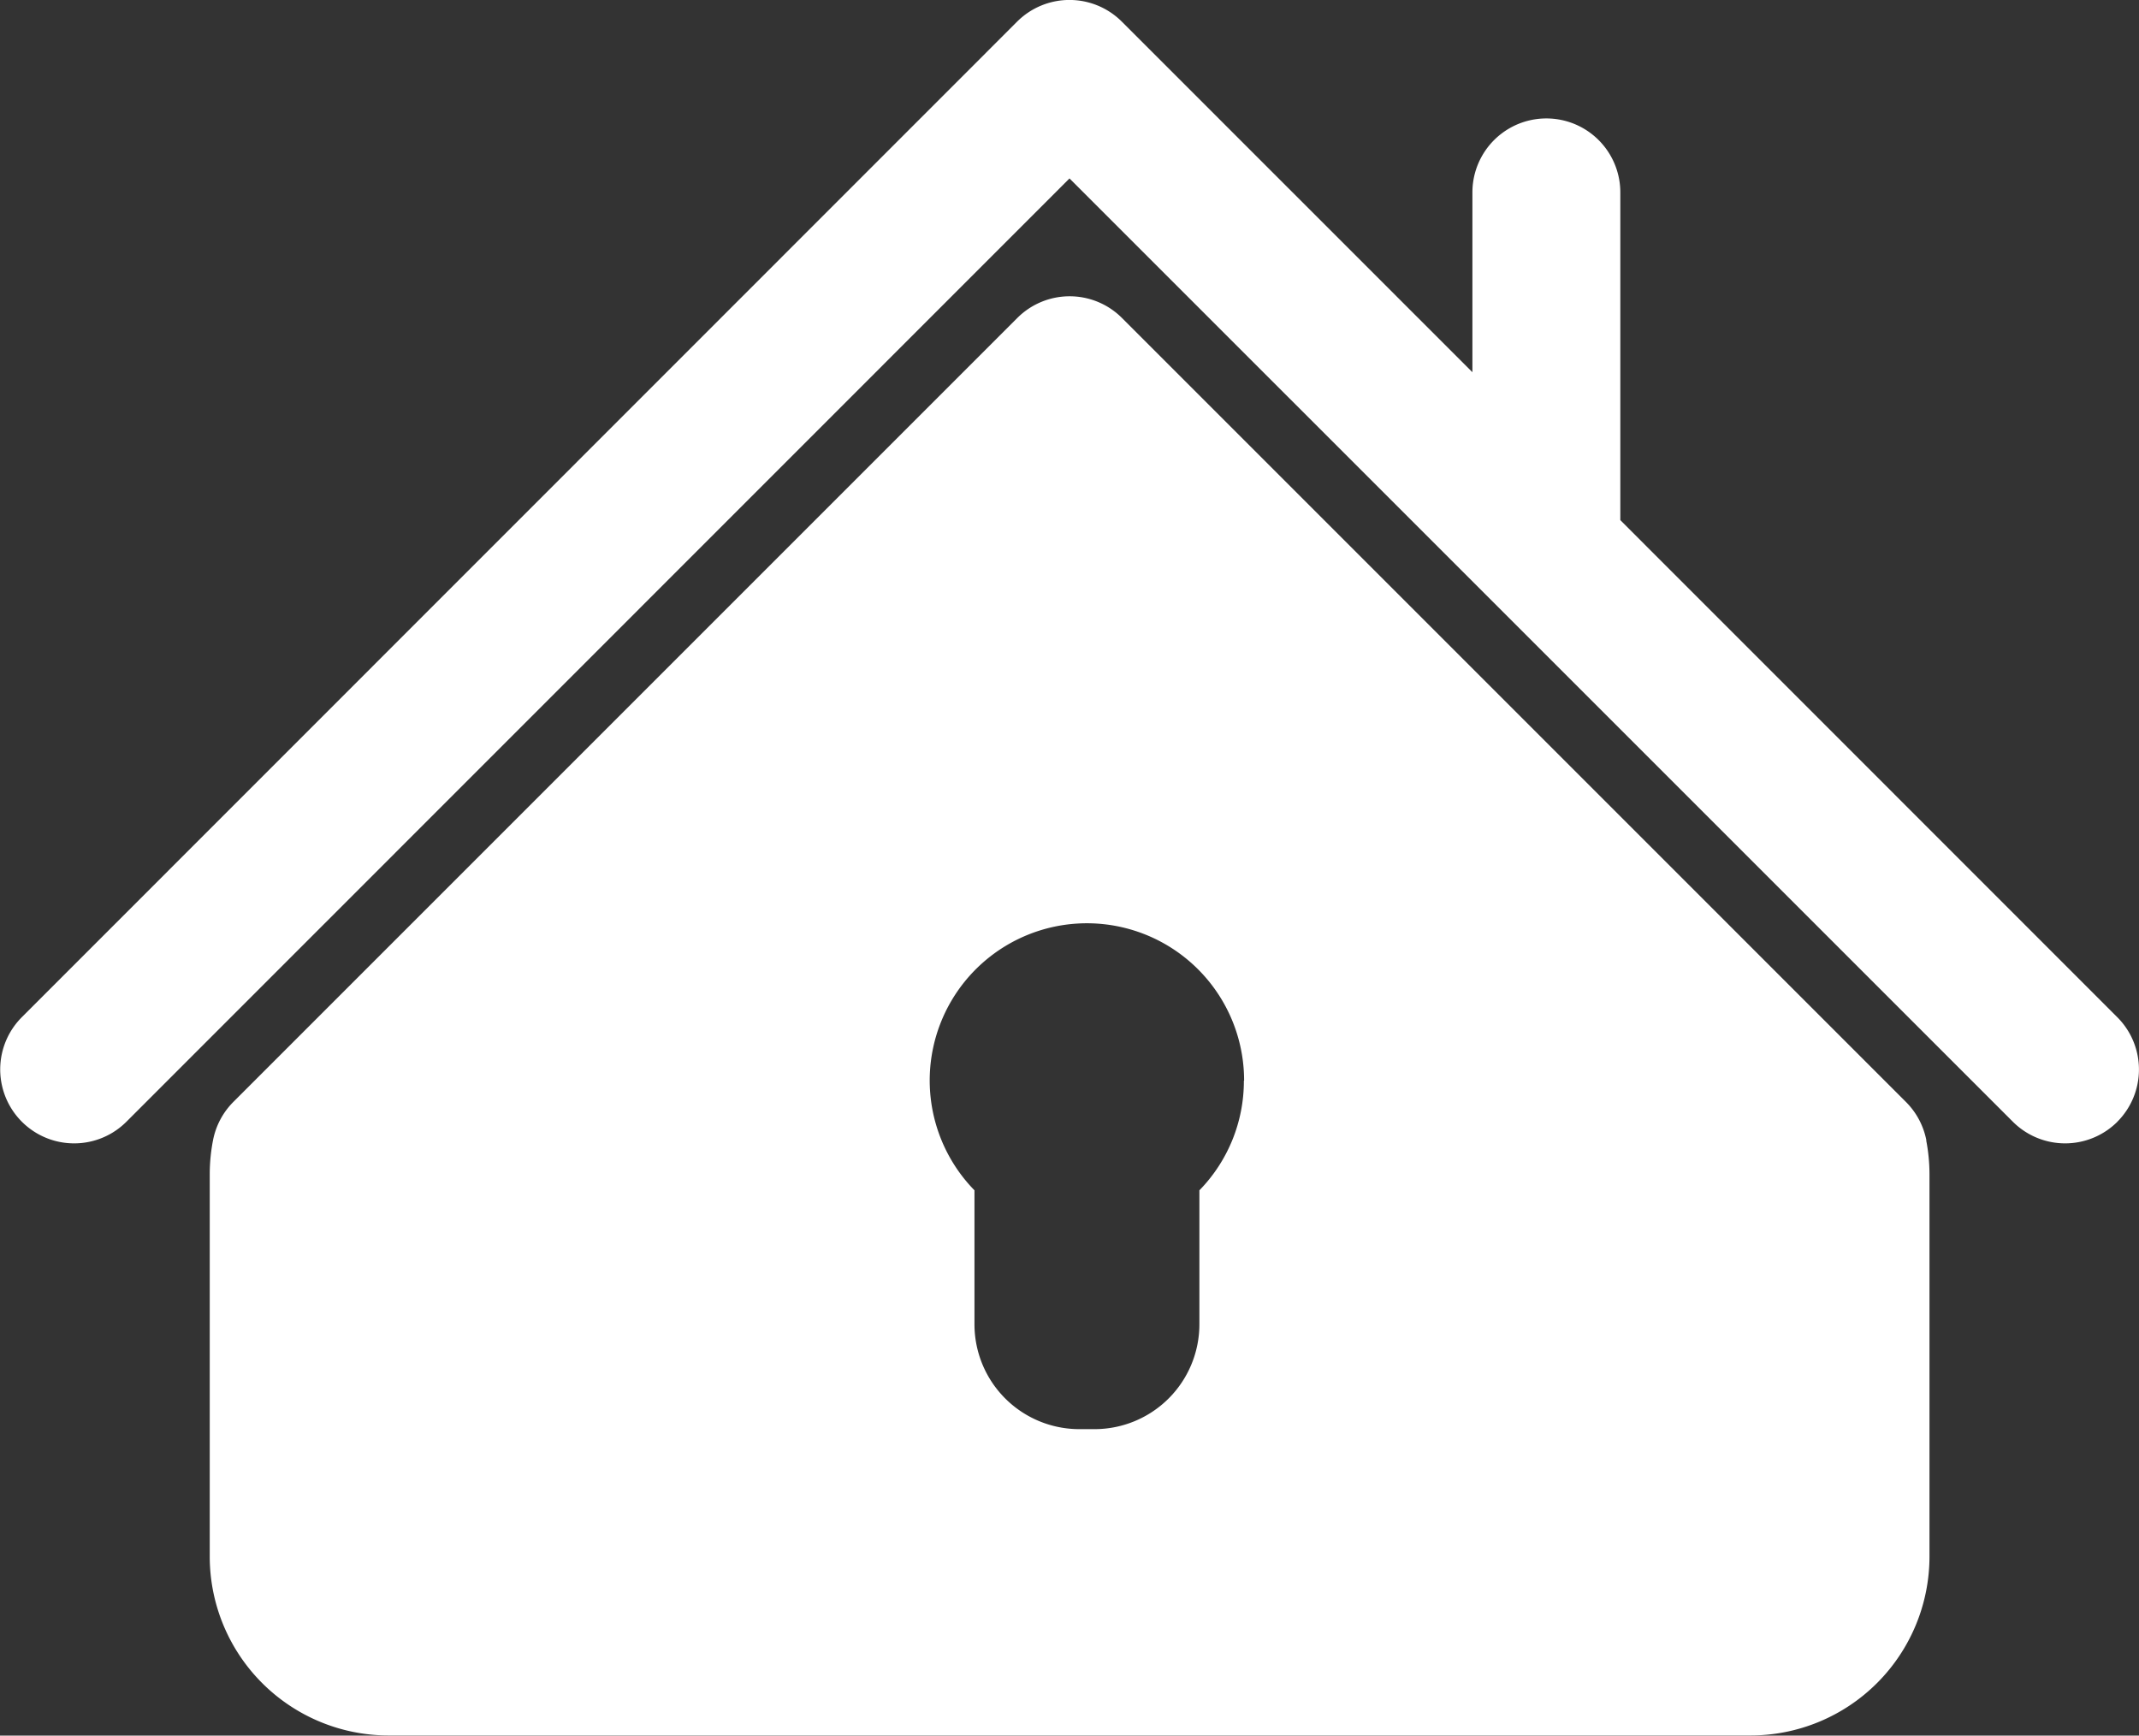 <svg xmlns="http://www.w3.org/2000/svg" width="38.468" height="31.213" viewBox="0 0 38.468 31.213">
  <rect x="0" y="0" width="38.468" height="31.213" fill="#333333" stroke="none"/>
  <path id="cms-industry-2" d="M186.606,136.693a1.33,1.33,0,0,1-1.881,0L167.76,119.729,150.8,136.693a1.329,1.329,0,1,1-1.881-1.88l17.9-17.905a1.332,1.332,0,0,1,1.881,0l6.306,6.306V119.98a1.33,1.33,0,1,1,2.66,0v5.894l8.938,8.94h0a1.33,1.33,0,0,1,0,1.88Zm-3.439.335a3.241,3.241,0,0,1,.059.609v6.88a3.219,3.219,0,0,1-3.214,3.214h-24.5a3.218,3.218,0,0,1-3.214-3.214v-6.881a3.207,3.207,0,0,1,.059-.609,1.333,1.333,0,0,1,.365-.689l14.1-14.1a1.33,1.33,0,0,1,1.881,0l14.1,14.1a1.337,1.337,0,0,1,.367.69ZM170.9,135.955a2.827,2.827,0,1,0-4.849,1.972v2.41a1.886,1.886,0,0,0,1.885,1.885h.275a1.886,1.886,0,0,0,1.885-1.885v-2.41a2.812,2.812,0,0,0,.8-1.972Z" transform="translate(-148.526 -116.52)" fill="#fff"/>
</svg>
